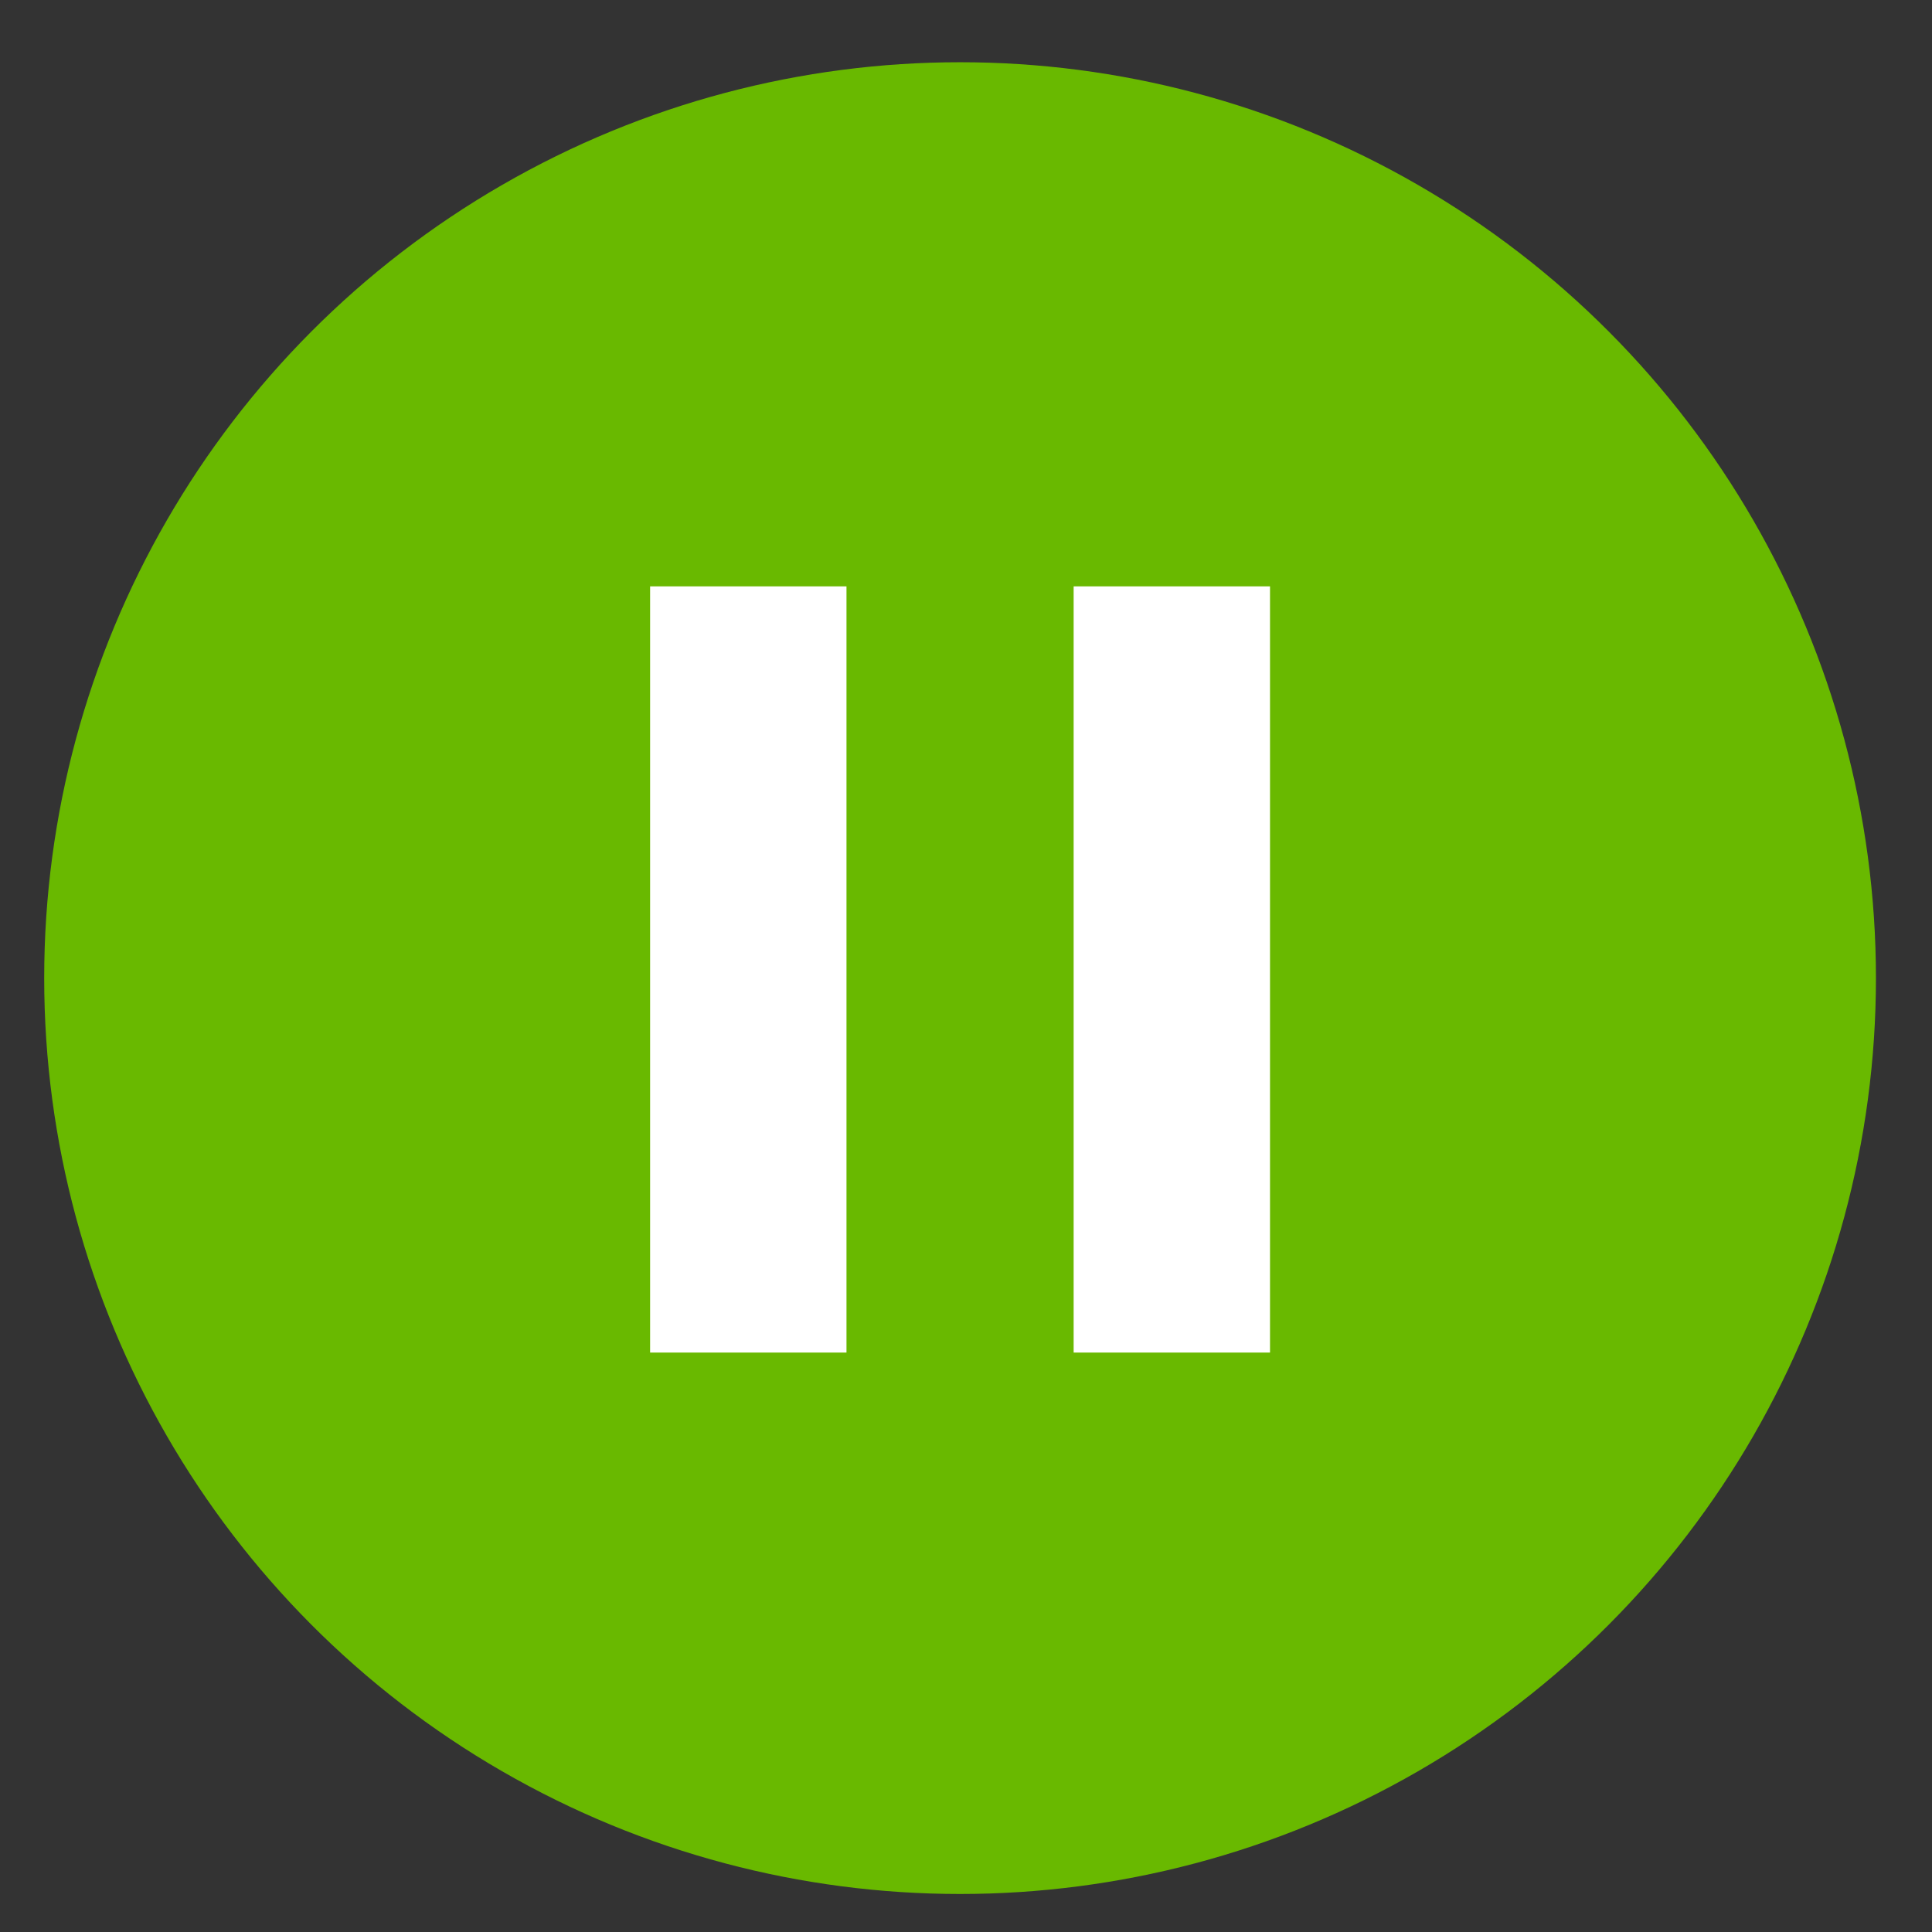 <svg xmlns="http://www.w3.org/2000/svg" viewBox="0 0 560 560"><rect x="0" y="0" width="560" height="560" fill="#333333" stroke="none"/><defs><style>.a{fill:#69b900;}.b{fill:#fff;}</style></defs><circle class="a" cx="278.28" cy="283.51" r="265.47"/><rect class="b" x="188.44" y="169.96" width="56.92" height="222.09"/><rect class="b" x="311.2" y="169.96" width="56.92" height="222.09"/></svg>
